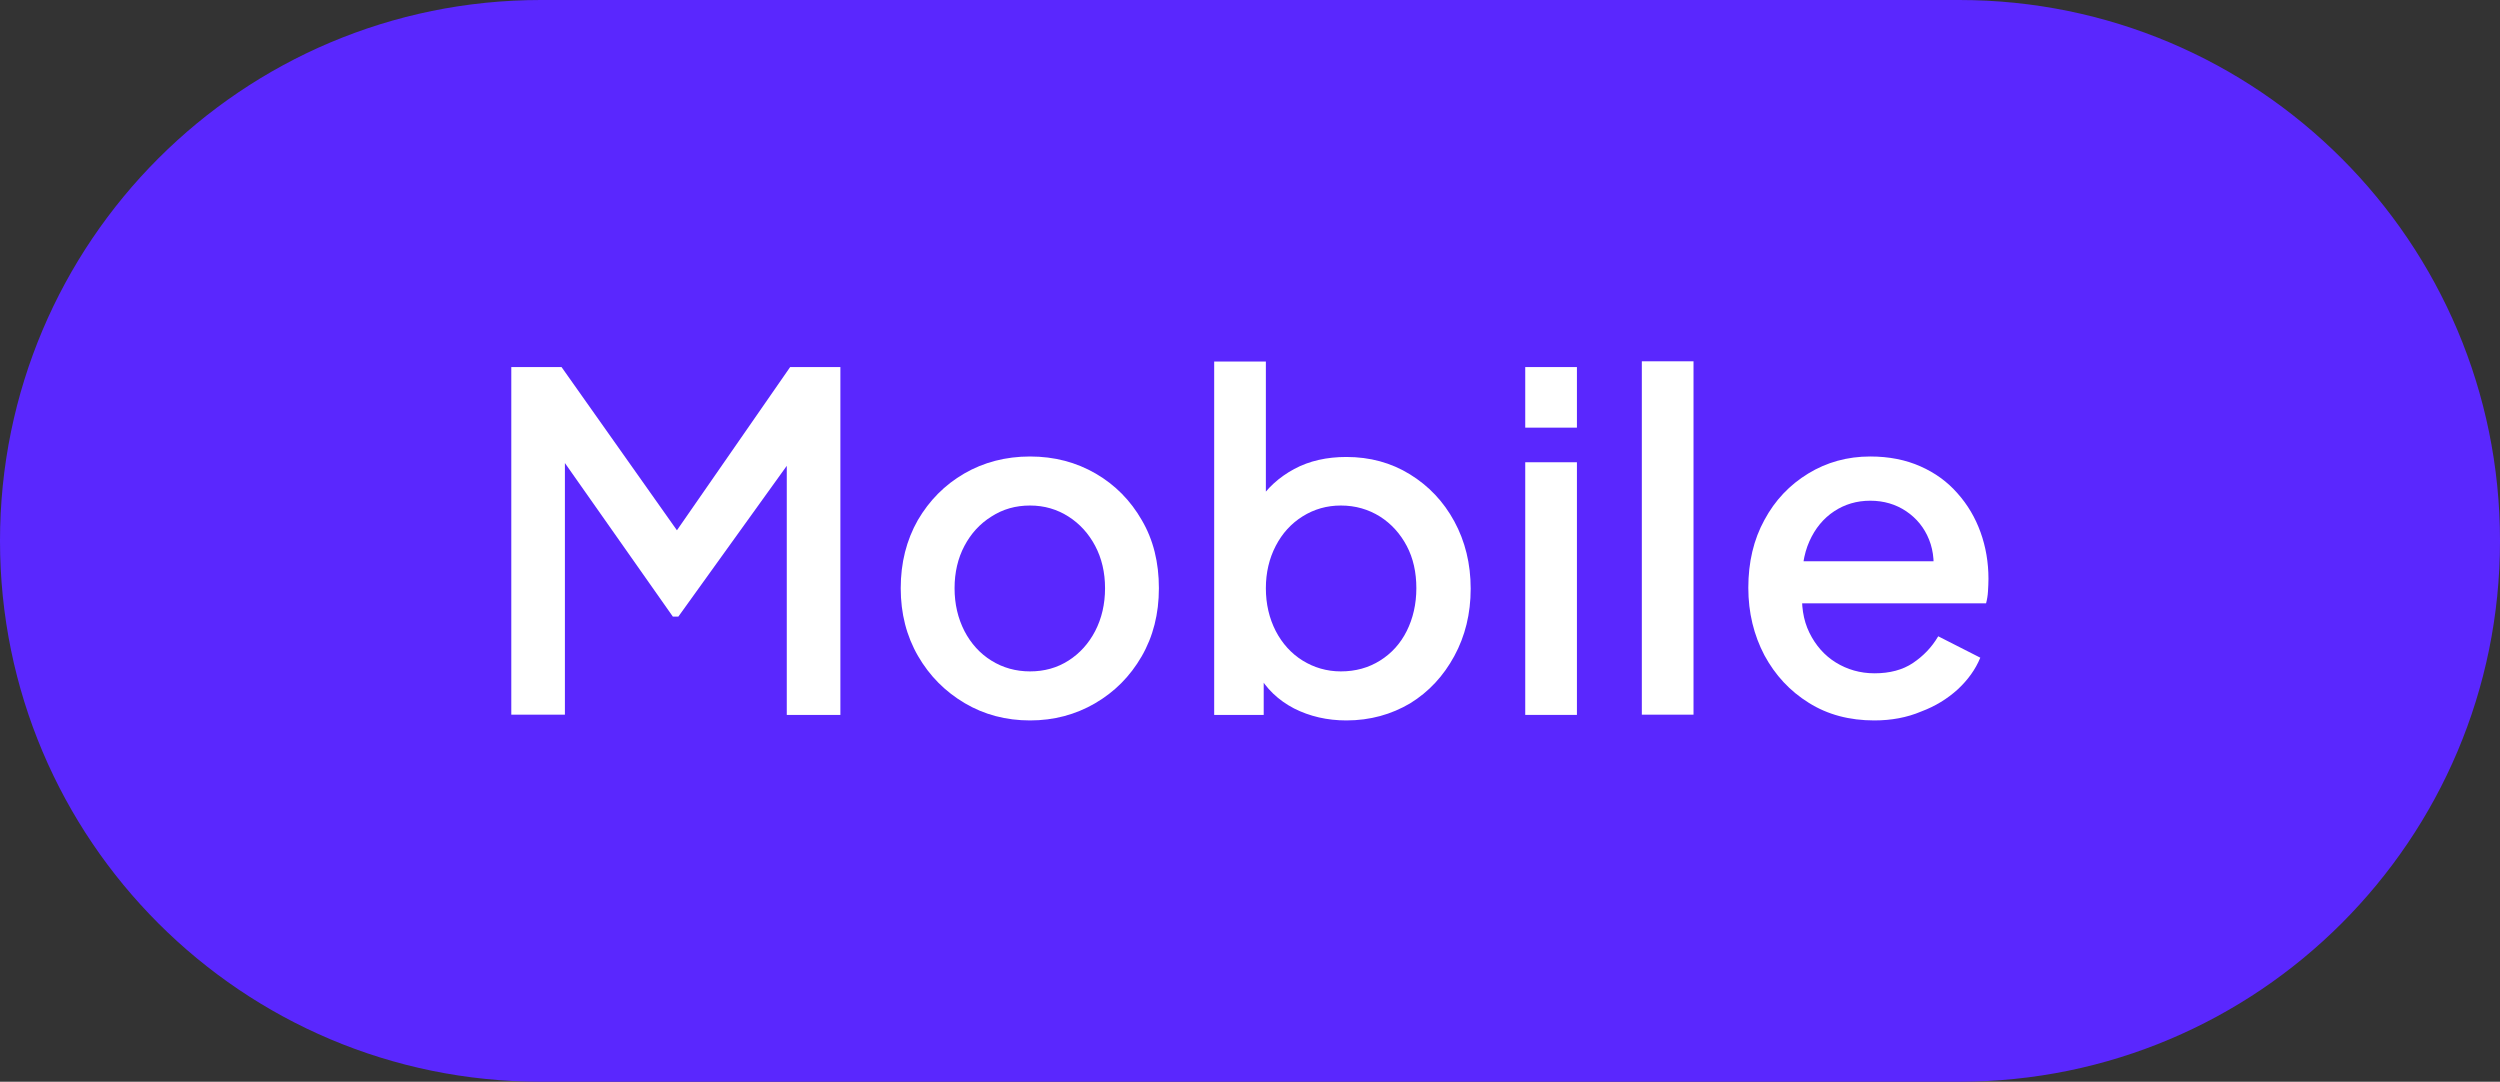 <?xml version="1.0" encoding="utf-8"?>
<!-- Generator: Adobe Illustrator 27.3.1, SVG Export Plug-In . SVG Version: 6.00 Build 0)  -->
<svg version="1.1" id="Layer_1" xmlns="http://www.w3.org/2000/svg" xmlns:xlink="http://www.w3.org/1999/xlink" x="0px" y="0px"
	 viewBox="0 0 104 45" style="enable-background:new 0 0 104 45;" xml:space="preserve">
<rect x="0" y="0" width="104" height="45" fill="#333333" stroke="none"/>
<style type="text/css">
	.st0{fill:#231F20;}
	.st1{fill:#FFFFFF;}
	.st2{fill:#8229DD;}
	.st3{fill:#5A27FE;}
	.st4{fill:#34ADC8;}
	.st5{clip-path:url(#SVGID_00000124142578145596264180000000542618612878168461_);}
	.st6{clip-path:url(#SVGID_00000085243911542064910370000014637596790816972223_);}
	
		.st7{clip-path:url(#SVGID_00000004516523365758079620000014670873751033855897_);fill:url(#SVGID_00000124152644147502952570000009248750232879985794_);}
</style>
<g>
	<path class="st3" d="M81.5,45h-59C10.07,45,0,34.93,0,22.5v0C0,10.07,10.07,0,22.5,0l59,0C93.93,0,104,10.07,104,22.5v0
		C104,34.93,93.93,45,81.5,45z"/>
	<g>
		<path class="st1" d="M21.27,29.73V15.27h2.09l5.33,7.54h-1.05l5.23-7.54h2.09v14.47h-2.23V17.98l0.84,0.23l-5.35,7.44h-0.23
			l-5.23-7.44l0.74-0.23v11.75H21.27z"/>
		<path class="st1" d="M42.85,29.97c-1,0-1.91-0.24-2.72-0.72s-1.46-1.13-1.94-1.96c-0.48-0.83-0.72-1.77-0.72-2.82
			c0-1.06,0.24-2,0.71-2.83c0.48-0.82,1.12-1.47,1.93-1.94s1.73-0.71,2.74-0.71c1.01,0,1.92,0.24,2.73,0.71s1.45,1.12,1.92,1.94
			c0.48,0.82,0.71,1.76,0.71,2.83s-0.24,2.01-0.72,2.84s-1.13,1.48-1.94,1.95C44.74,29.73,43.84,29.97,42.85,29.97z M42.85,27.93
			c0.6,0,1.13-0.15,1.6-0.45c0.47-0.3,0.84-0.71,1.11-1.23c0.27-0.52,0.41-1.12,0.41-1.78c0-0.66-0.14-1.25-0.41-1.76
			c-0.27-0.51-0.64-0.92-1.11-1.22c-0.47-0.3-1-0.46-1.6-0.46c-0.6,0-1.13,0.15-1.61,0.46c-0.48,0.3-0.85,0.71-1.12,1.22
			c-0.27,0.51-0.41,1.1-0.41,1.76c0,0.66,0.14,1.25,0.41,1.78c0.27,0.52,0.65,0.94,1.12,1.23C41.72,27.78,42.26,27.93,42.85,27.93z"
			/>
		<path class="st1" d="M56.01,29.97c-0.8,0-1.53-0.17-2.18-0.5c-0.65-0.34-1.16-0.82-1.51-1.46l0.25-0.41v2.14h-2.06v-14.7h2.15
			v6.37l-0.34-0.5c0.38-0.6,0.89-1.06,1.52-1.4c0.63-0.34,1.36-0.5,2.17-0.5c0.98,0,1.86,0.24,2.64,0.72s1.4,1.13,1.85,1.96
			s0.68,1.76,0.68,2.8c0,1.04-0.23,1.97-0.68,2.8c-0.45,0.83-1.06,1.49-1.84,1.97C57.88,29.72,57,29.97,56.01,29.97z M55.78,27.93
			c0.61,0,1.15-0.15,1.63-0.45s0.85-0.71,1.11-1.23s0.4-1.12,0.4-1.78c0-0.66-0.13-1.25-0.4-1.76c-0.27-0.51-0.64-0.92-1.11-1.22
			c-0.48-0.3-1.02-0.46-1.63-0.46c-0.58,0-1.11,0.15-1.59,0.45c-0.48,0.3-0.85,0.71-1.12,1.23c-0.27,0.52-0.41,1.11-0.41,1.76
			c0,0.66,0.14,1.25,0.41,1.78c0.27,0.52,0.65,0.94,1.12,1.23S55.19,27.93,55.78,27.93z"/>
		<path class="st1" d="M63.45,17.79v-2.52h2.15v2.52H63.45z M63.45,29.73V19.23h2.15v10.51H63.45z"/>
		<path class="st1" d="M68.3,29.73v-14.7h2.15v14.7H68.3z"/>
		<path class="st1" d="M77.97,29.97c-1.03,0-1.94-0.24-2.72-0.73c-0.79-0.49-1.4-1.15-1.85-1.98c-0.44-0.84-0.67-1.77-0.67-2.81
			c0-1.06,0.22-2,0.67-2.82c0.44-0.82,1.05-1.46,1.82-1.93s1.63-0.71,2.58-0.71c0.79,0,1.48,0.14,2.09,0.41s1.12,0.64,1.54,1.12
			c0.42,0.47,0.74,1.01,0.96,1.62s0.33,1.26,0.33,1.94c0,0.17-0.01,0.34-0.02,0.52c-0.01,0.18-0.04,0.35-0.08,0.5h-8.2v-1.75h6.97
			l-1.01,0.8c0.11-0.63,0.07-1.2-0.13-1.7s-0.52-0.89-0.95-1.18c-0.43-0.29-0.93-0.44-1.5-0.44c-0.56,0-1.06,0.15-1.5,0.44
			c-0.44,0.29-0.79,0.71-1.03,1.25s-0.34,1.19-0.29,1.94c-0.06,0.71,0.03,1.33,0.29,1.86c0.26,0.53,0.63,0.95,1.1,1.24
			s1.01,0.45,1.61,0.45c0.63,0,1.17-0.14,1.6-0.43s0.78-0.65,1.05-1.11l1.75,0.89c-0.2,0.49-0.52,0.93-0.94,1.32
			c-0.43,0.39-0.93,0.7-1.52,0.92C79.33,29.85,78.68,29.97,77.97,29.97z"/>
	</g>
</g>
</svg>
